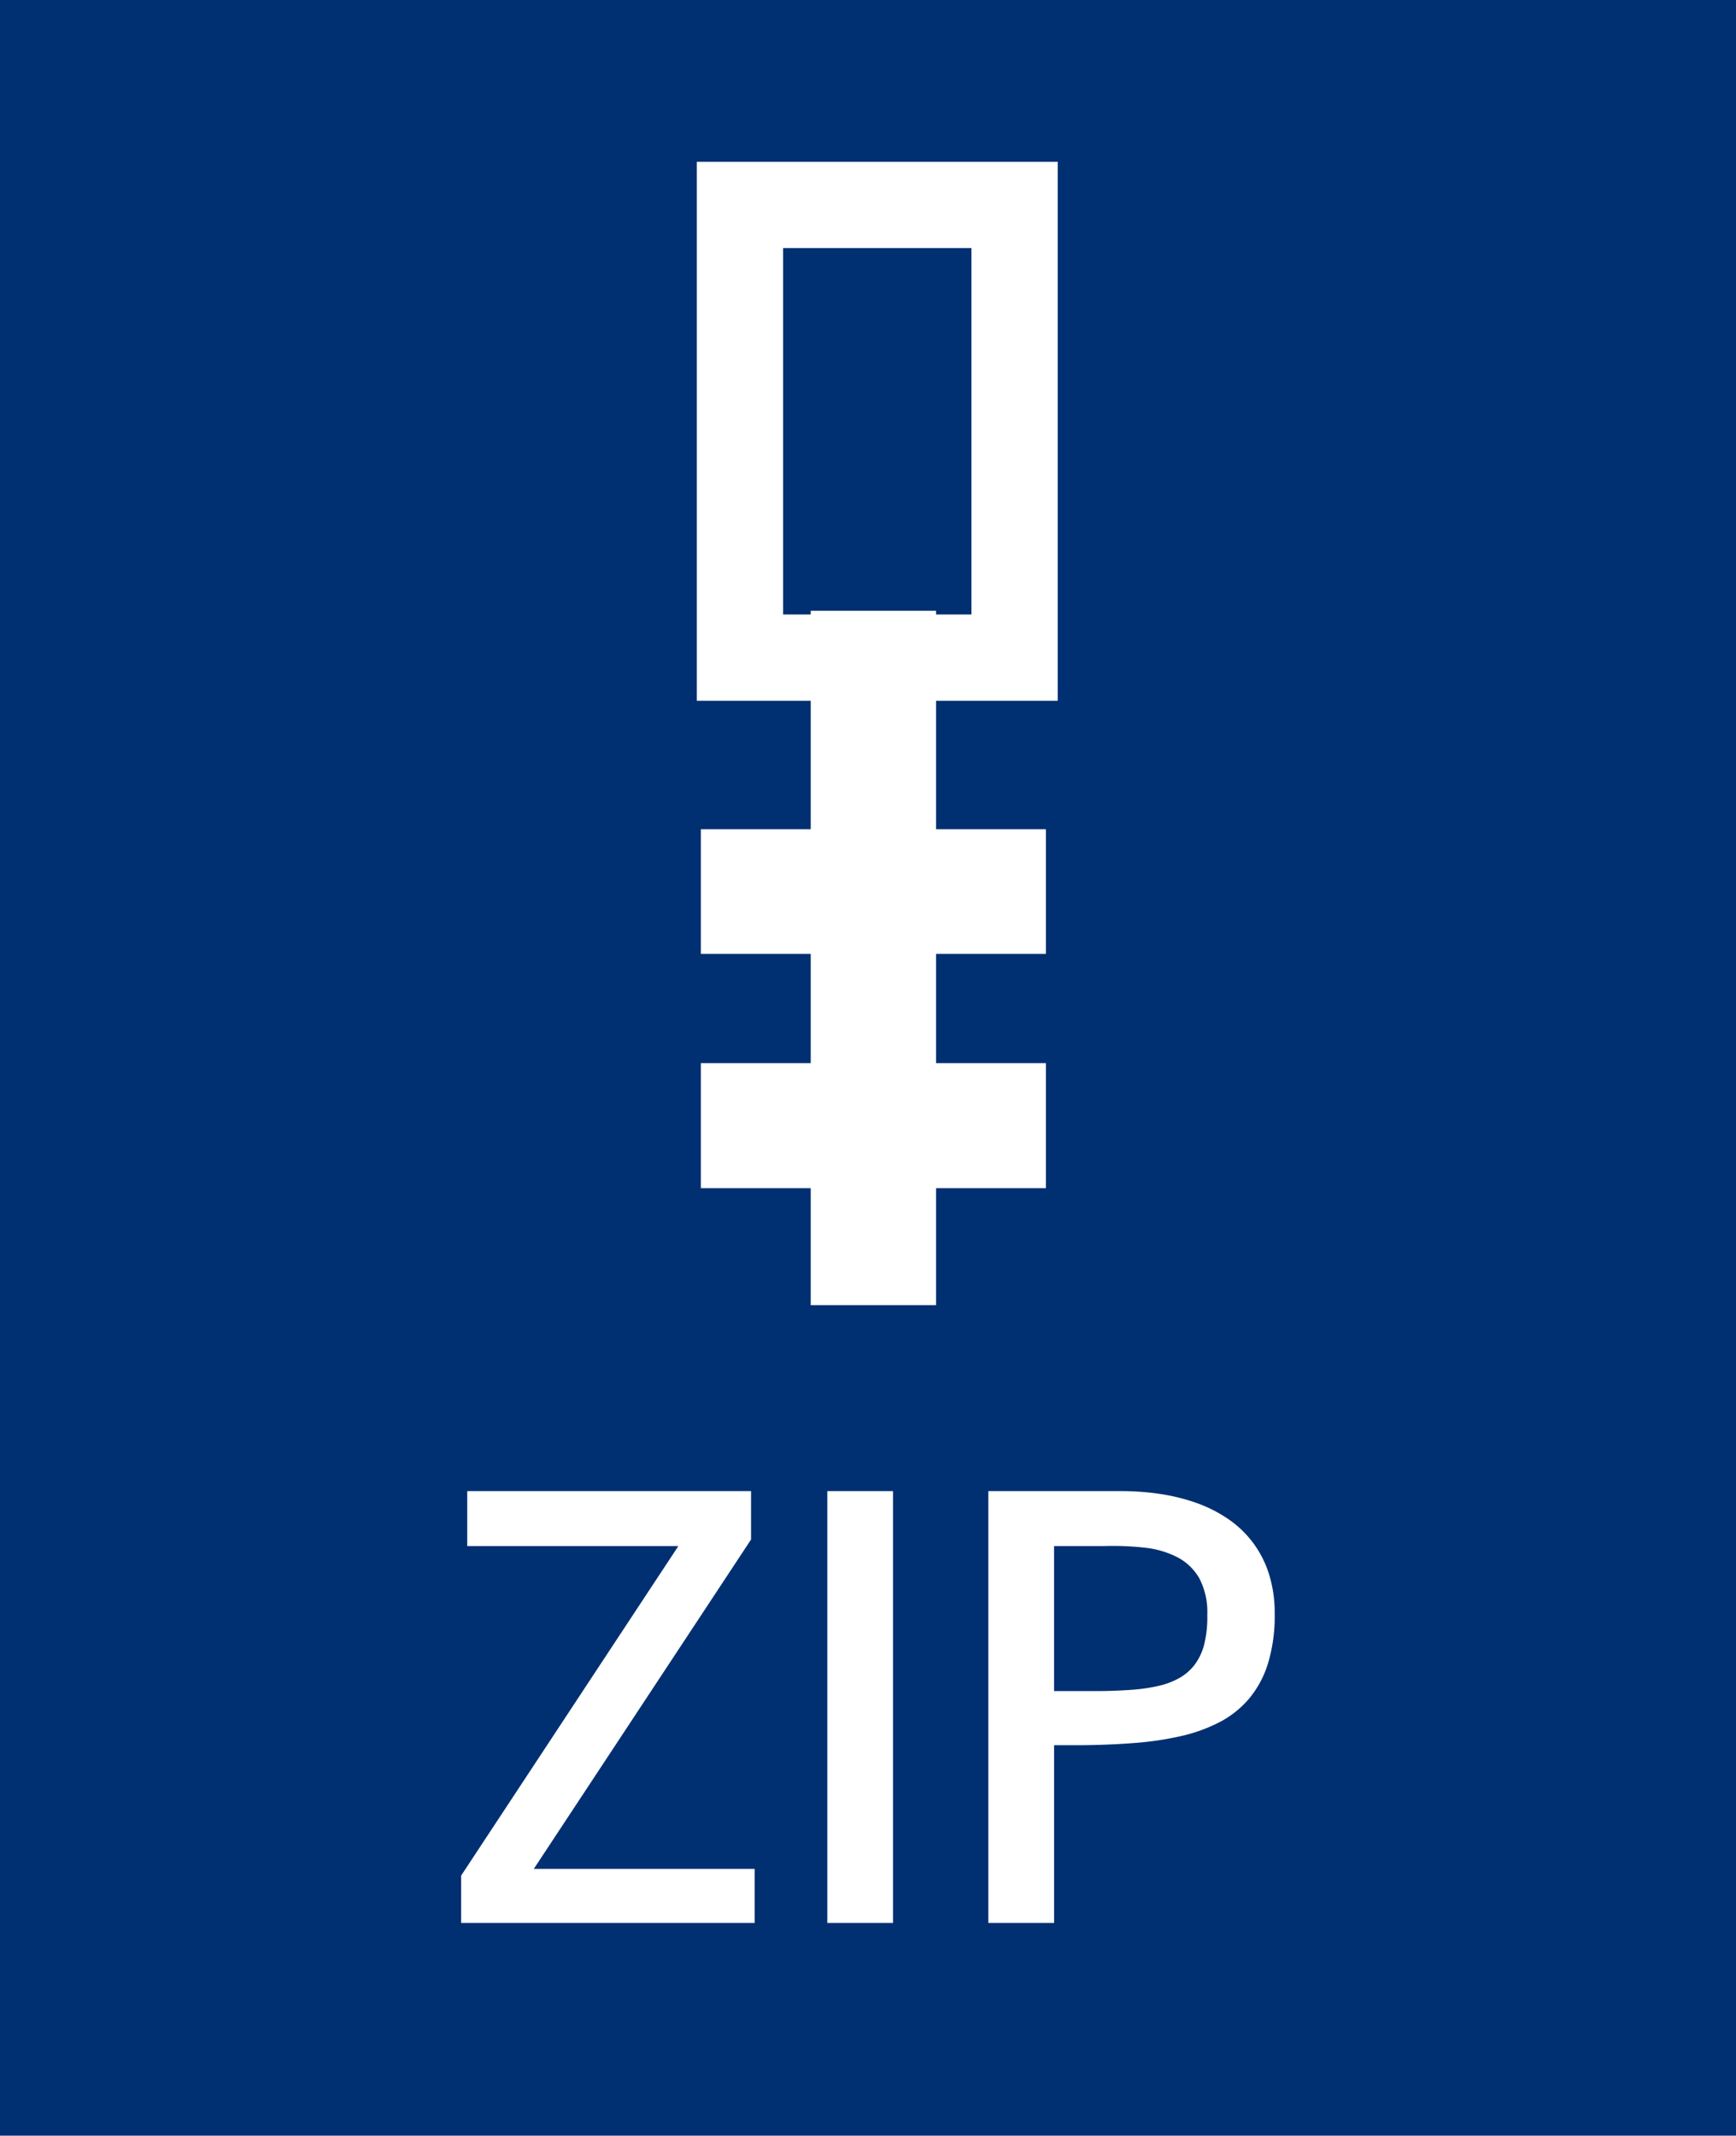 <svg id="ic_file_ZIP" xmlns="http://www.w3.org/2000/svg" width="161" height="198" viewBox="0 0 161 198">
  <defs>
    <style>
      .cls-1 {
        fill: #003071;
      }

      .cls-2, .cls-4 {
        fill: #fff;
      }

      .cls-3 {
        fill: none;
        stroke: #fff;
        stroke-width: 8px;
      }

      .cls-4 {
        fill-rule: evenodd;
      }
    </style>
  </defs>
  <rect class="cls-1" x="-0.313" y="-0.188" width="161.313" height="200.531"/>
  <rect class="cls-2" x="65" y="98.563" width="32" height="11.594"/>
  <rect id="Rectangle_2_copy" data-name="Rectangle 2 copy" class="cls-2" x="65" y="76.875" width="32" height="11.563"/>
  <rect id="Rectangle_2_copy_2" data-name="Rectangle 2 copy 2" class="cls-2" x="75.188" y="56.625" width="11.625" height="64.375"/>
  <rect class="cls-3" x="68.625" y="19" width="25.469" height="41.969"/>
  <path id="ZIP" class="cls-4" d="M69.986,178.282v-5.017H49.506l20.147-30.534v-4.488H43.332v5.095H62.911L42.764,173.892v4.39H69.986Zm12.837,0V138.243H76.727v40.039h6.095Zm14.934-34.944h4.566a26.587,26.587,0,0,1,3.822.147,8.628,8.628,0,0,1,3.057.892,5.011,5.011,0,0,1,2.029,1.96,6.716,6.716,0,0,1,.735,3.371,10.376,10.376,0,0,1-.275,2.7,5.325,5.325,0,0,1-.882,1.911,4.664,4.664,0,0,1-1.44,1.254,7.258,7.258,0,0,1-1.96.735,16.154,16.154,0,0,1-2.44.353q-1.334.1-2.881,0.118H97.756V143.338Zm0,34.944V161.8h2.411q2.605-.019,4.958-0.2a29.409,29.409,0,0,0,4.36-.637,14.92,14.92,0,0,0,3.616-1.3,9.077,9.077,0,0,0,2.744-2.186,9.427,9.427,0,0,0,1.754-3.272,15.082,15.082,0,0,0,.617-4.577,11.938,11.938,0,0,0-.548-3.753,9.63,9.63,0,0,0-3.822-5.085,12.791,12.791,0,0,0-2.91-1.46,17.91,17.91,0,0,0-3.342-.823,24.058,24.058,0,0,0-3.586-.265H91.661v40.039h6.095Z"/>
</svg>
